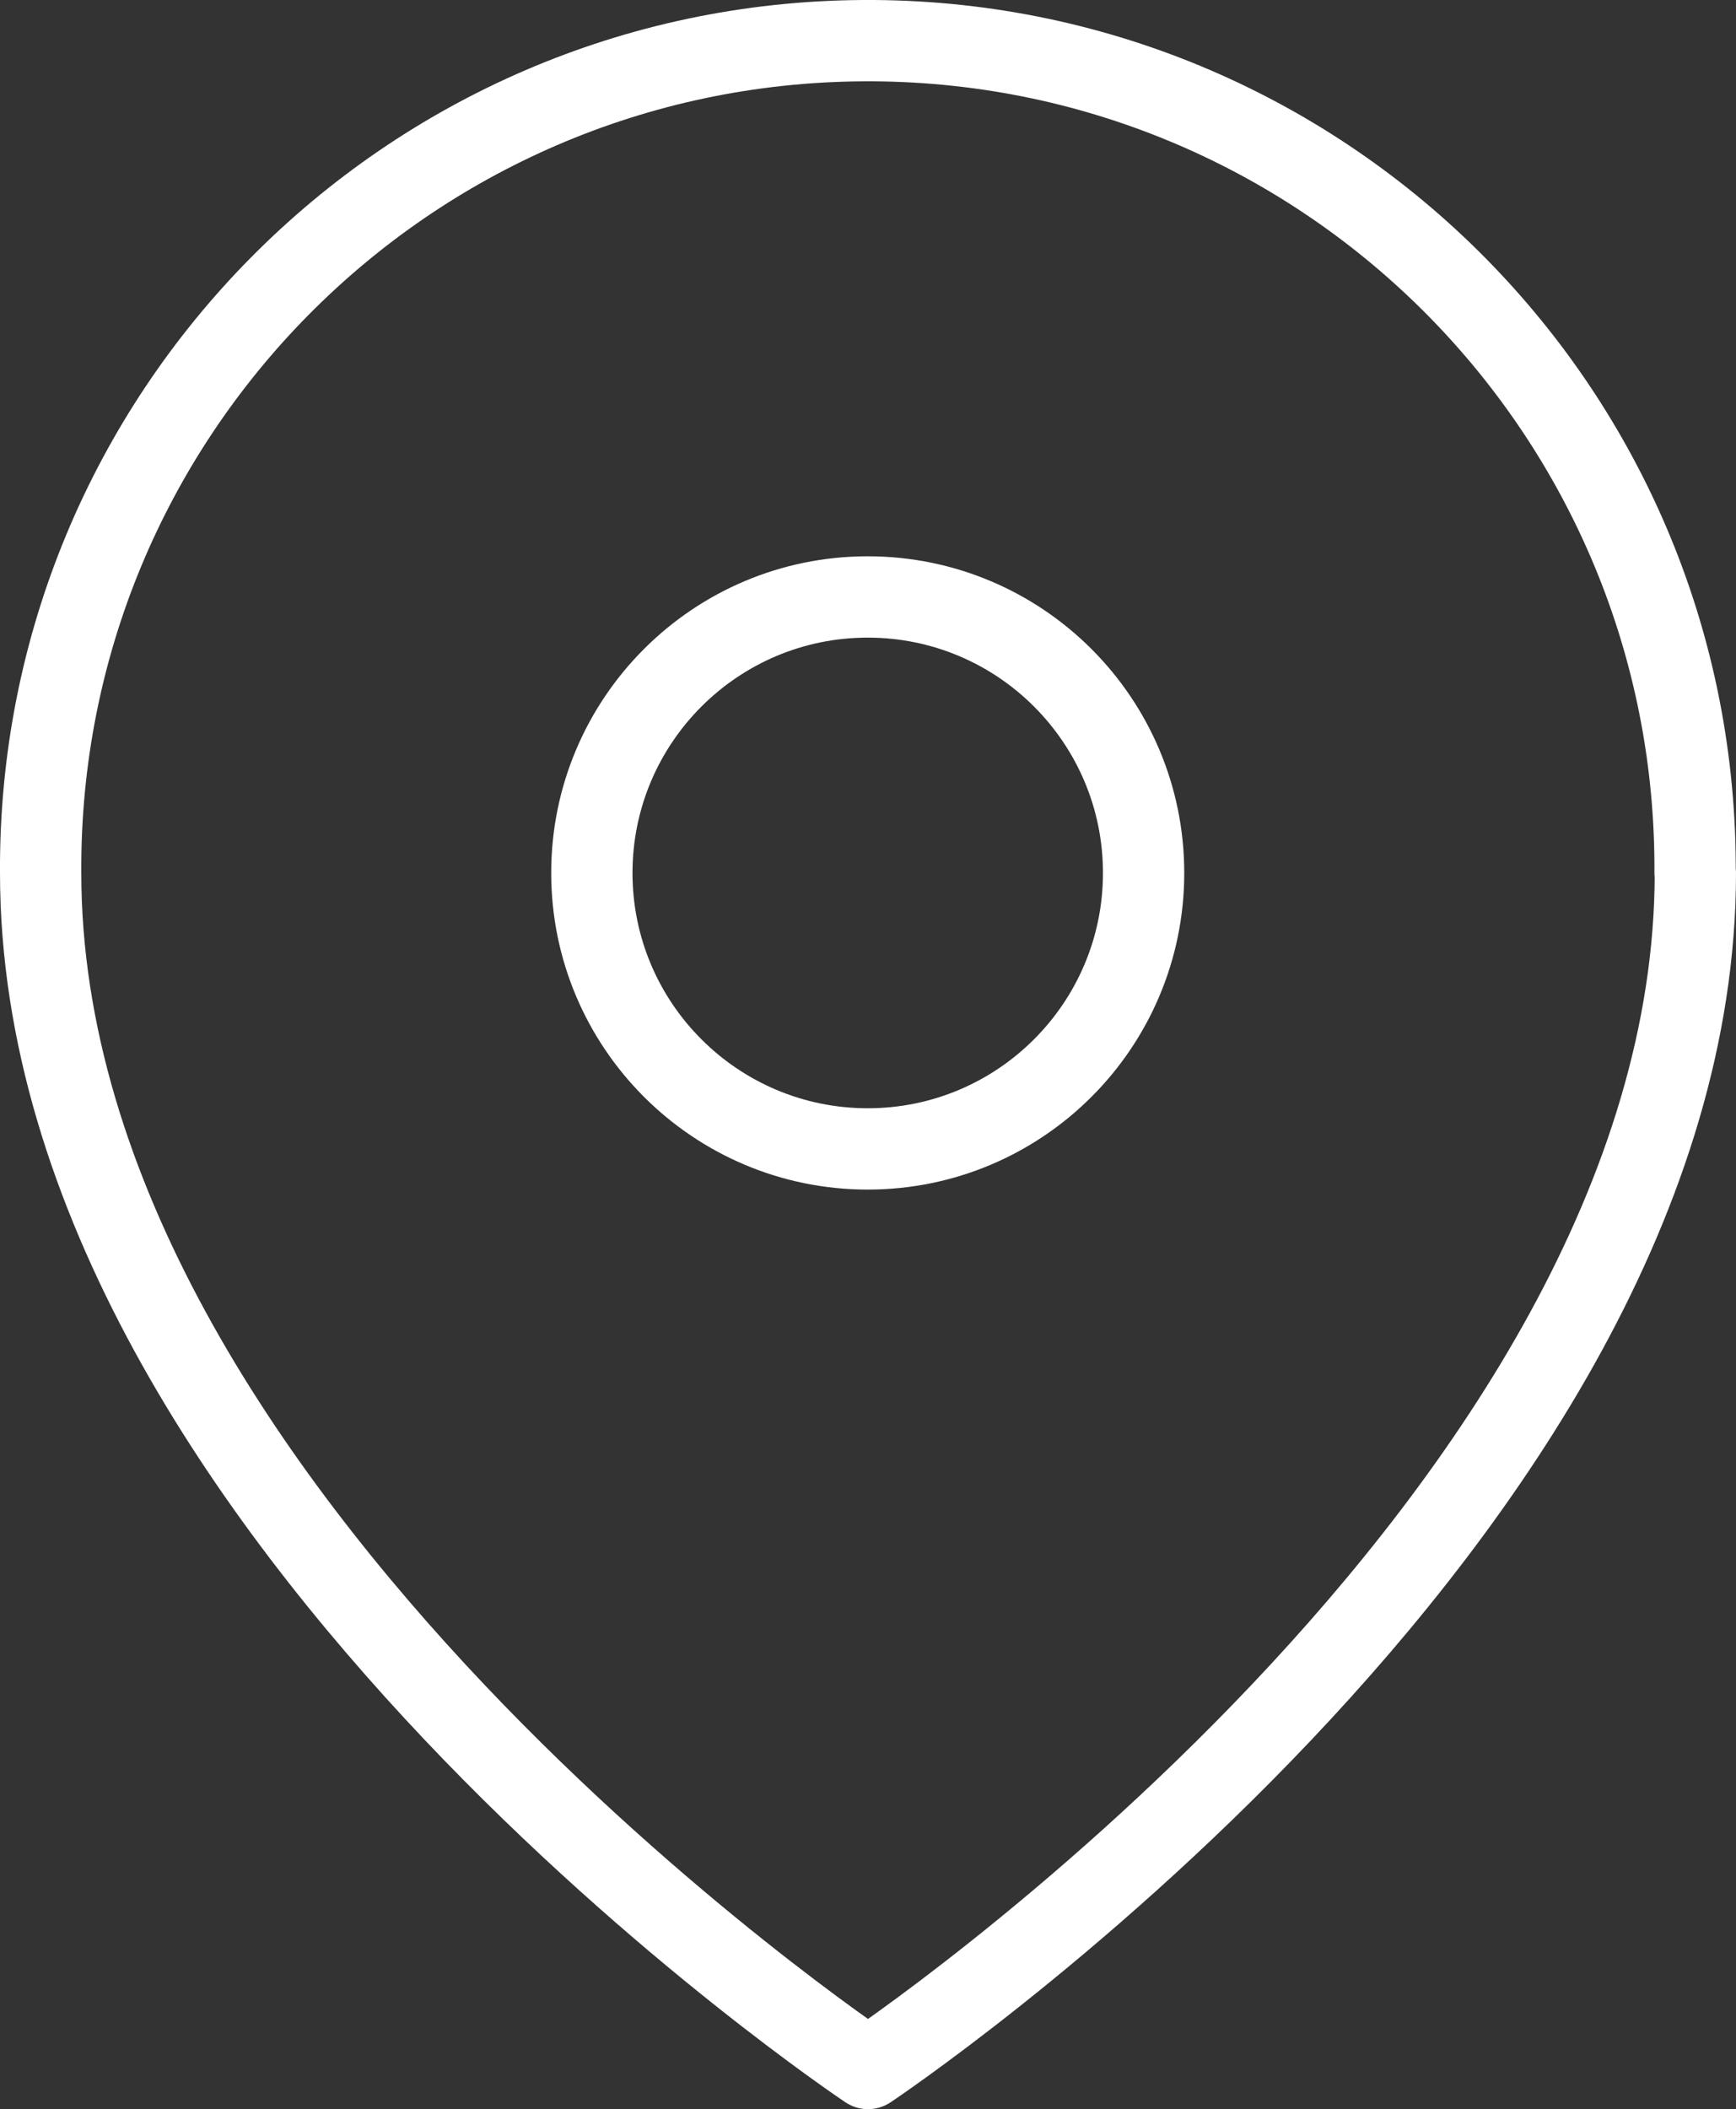 <?xml version="1.0" encoding="UTF-8"?>
<svg id="Layer_2" data-name="Layer 2" xmlns="http://www.w3.org/2000/svg" viewBox="0 0 64.06 77.8">
  <rect x="0" y="0" width="64.06" height="77.8" fill="#333333" stroke="none"/>
  <defs>
    <style>
      .cls-1 {
        fill: none;
        stroke: #fff;
        stroke-linecap: round;
        stroke-linejoin: round;
        stroke-width: 3px;
      }
    </style>
  </defs>
  <g id="Layer_1-2" data-name="Layer 1">
    <g id="Icon_feather-map-pin" data-name="Icon feather-map-pin">
      <path id="Path_17" data-name="Path 17" class="cls-1" d="m62.56,32.2c0,23.75-30.53,44.1-30.53,44.1,0,0-30.53-20.36-30.53-44.1C1.4,15.34,14.99,1.6,31.85,1.5c16.86-.1,30.61,13.49,30.7,30.35,0,.12,0,.23,0,.35Z"/>
      <path id="Path_18" data-name="Path 18" class="cls-1" d="m42.2,32.2c0,5.62-4.56,10.18-10.18,10.18s-10.18-4.56-10.18-10.18c0-5.62,4.56-10.18,10.18-10.18,5.62,0,10.18,4.56,10.18,10.18h0Z"/>
    </g>
  </g>
</svg>